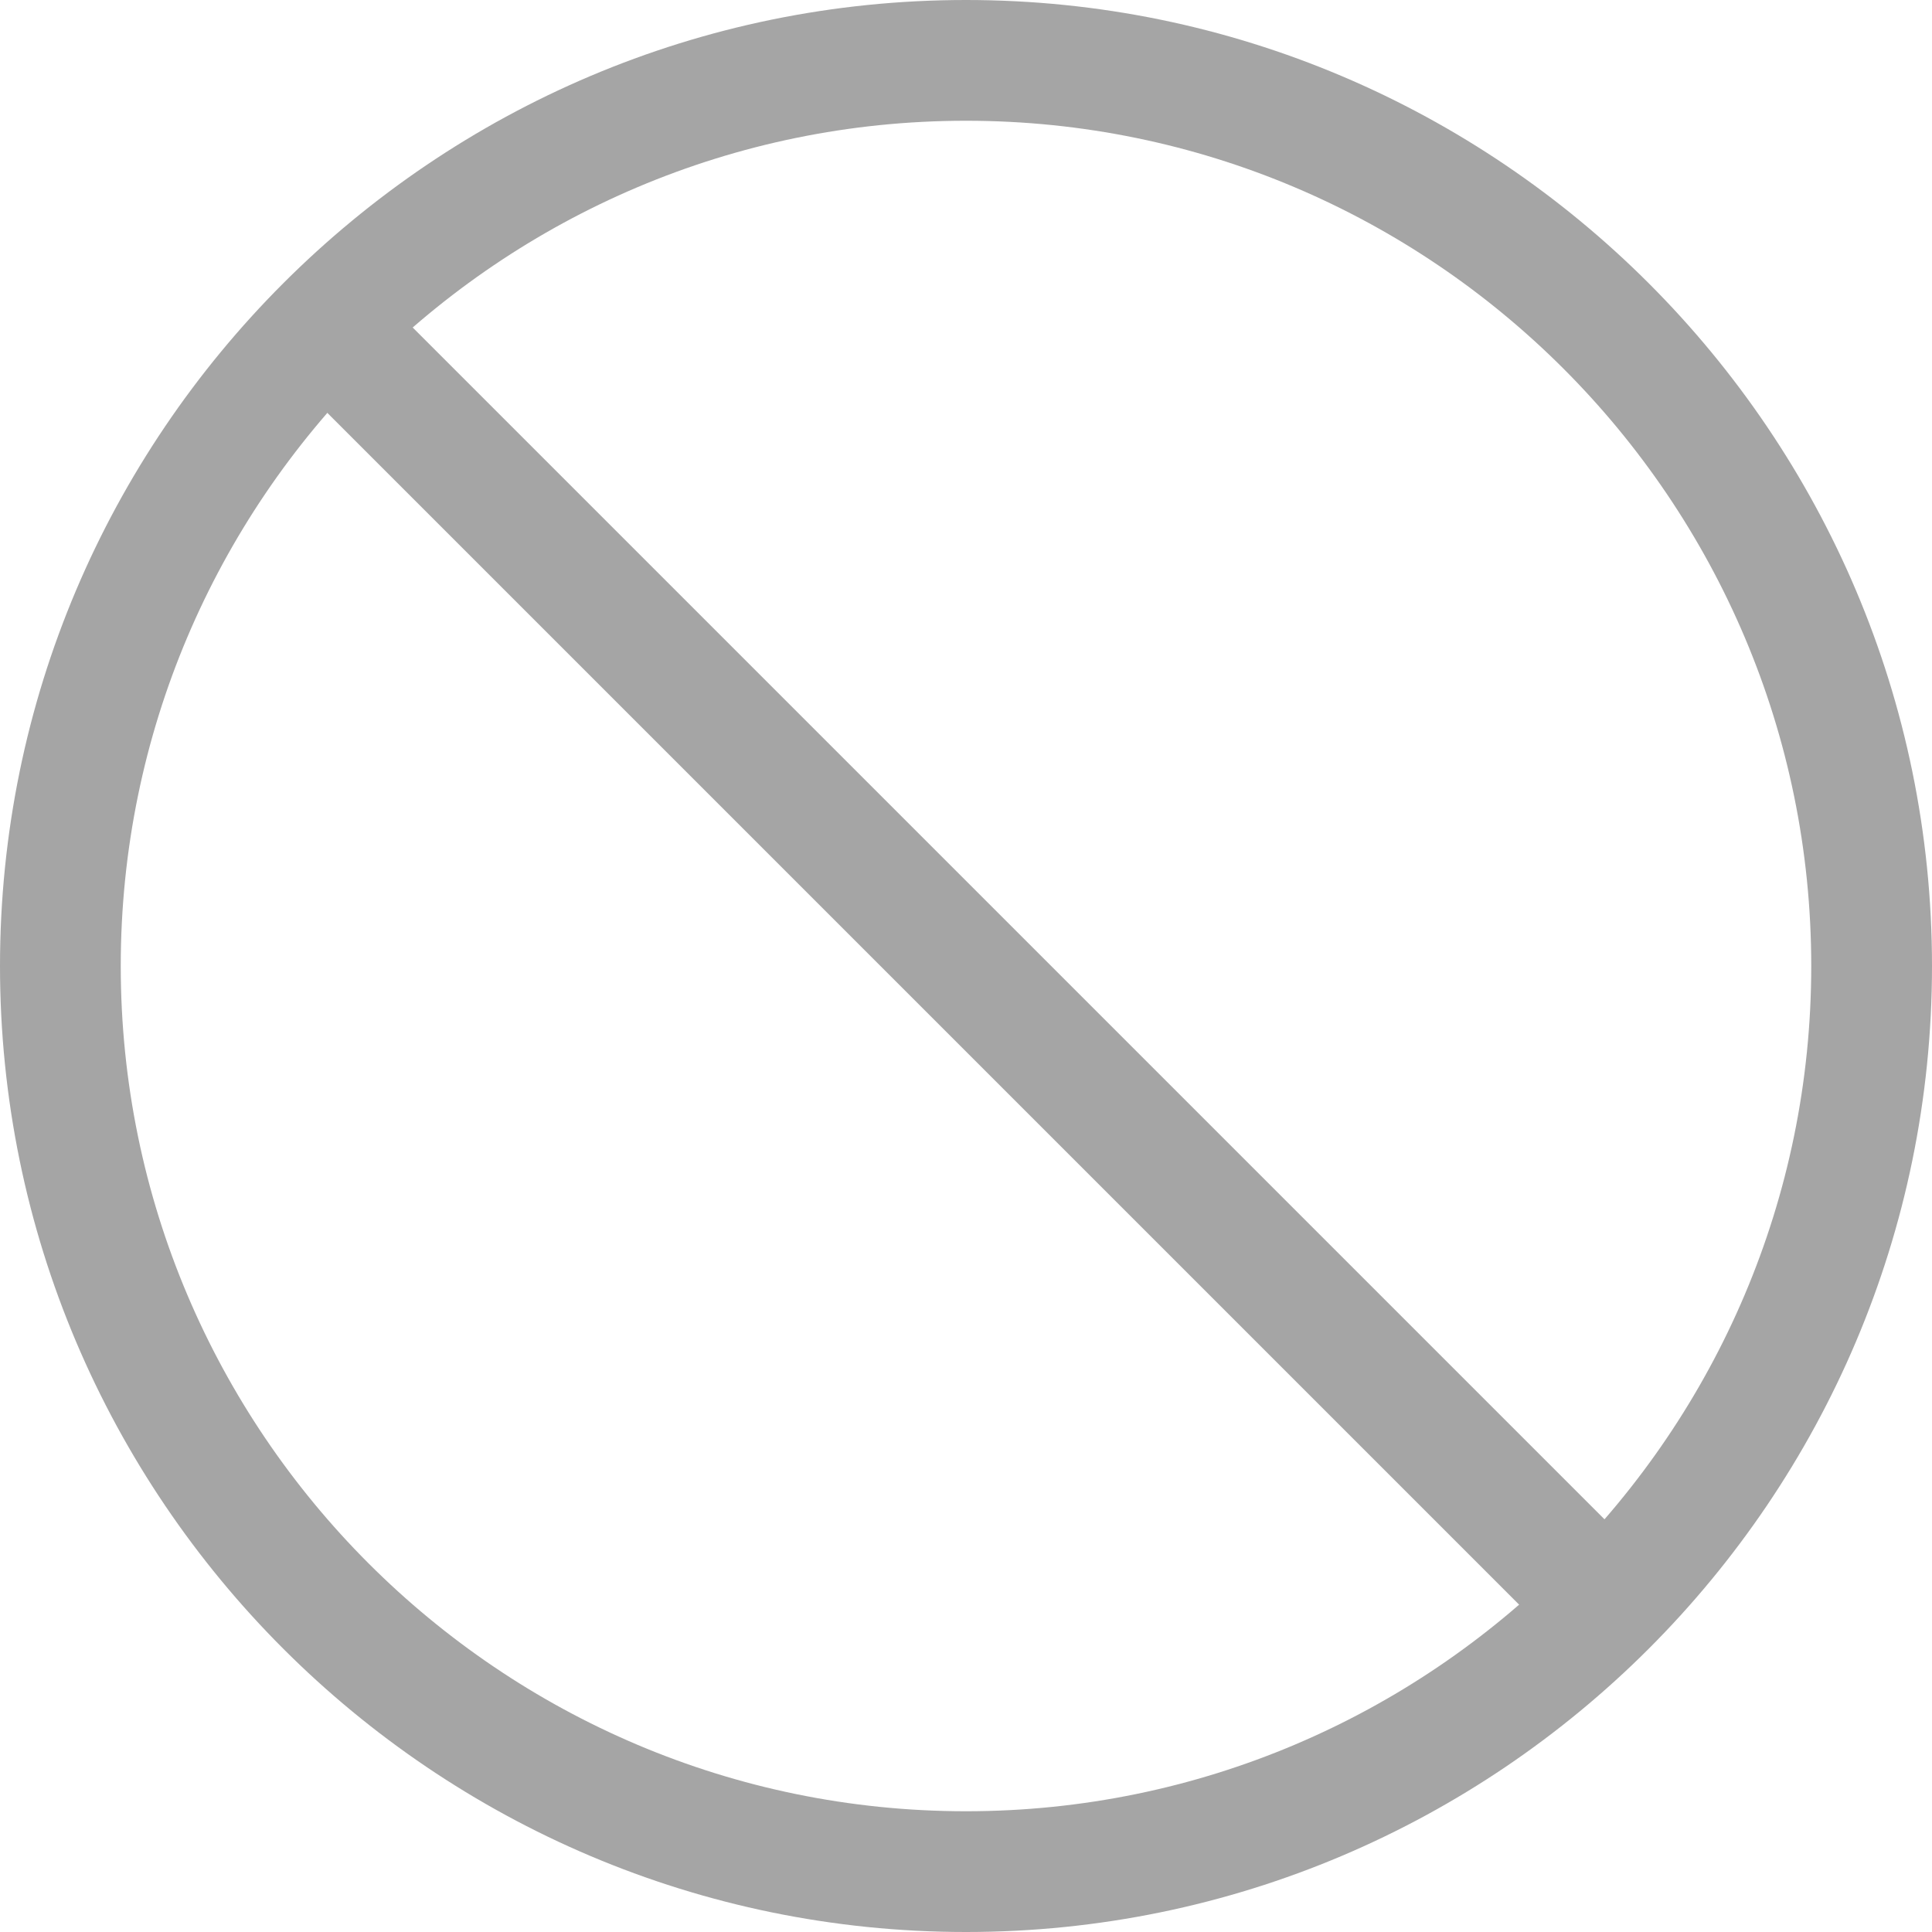 <?xml version="1.0" encoding="iso-8859-1"?>
<!-- Generator: Adobe Illustrator 21.1.0, SVG Export Plug-In . SVG Version: 6.00 Build 0)  -->
<svg version="1.1" id="coding_x5F_button_x5F_block"
	 xmlns="http://www.w3.org/2000/svg" xmlns:xlink="http://www.w3.org/1999/xlink" x="0px" y="0px" viewBox="0 0 32 32"
	 style="enable-background:new 0 0 32 32;" xml:space="preserve">
<g>
	<g>
		<path style="fill:#a5a5a5;" d="M16,32C7.178,32,0,24.822,0,16S7.178,0,16,0s16,7.178,16,16S24.822,32,16,32z M16,2
			C8.28,2,2,8.28,2,16s6.28,14,14,14s14-6.28,14-14S23.72,2,16,2z"/>
	</g>
	<g>
		<rect x="15" y="1" transform="matrix(0.707 -0.707 0.707 0.707 -6.627 16)" style="fill:#a5a5a5;" width="2" height="30"/>
	</g>
</g>
</svg>
